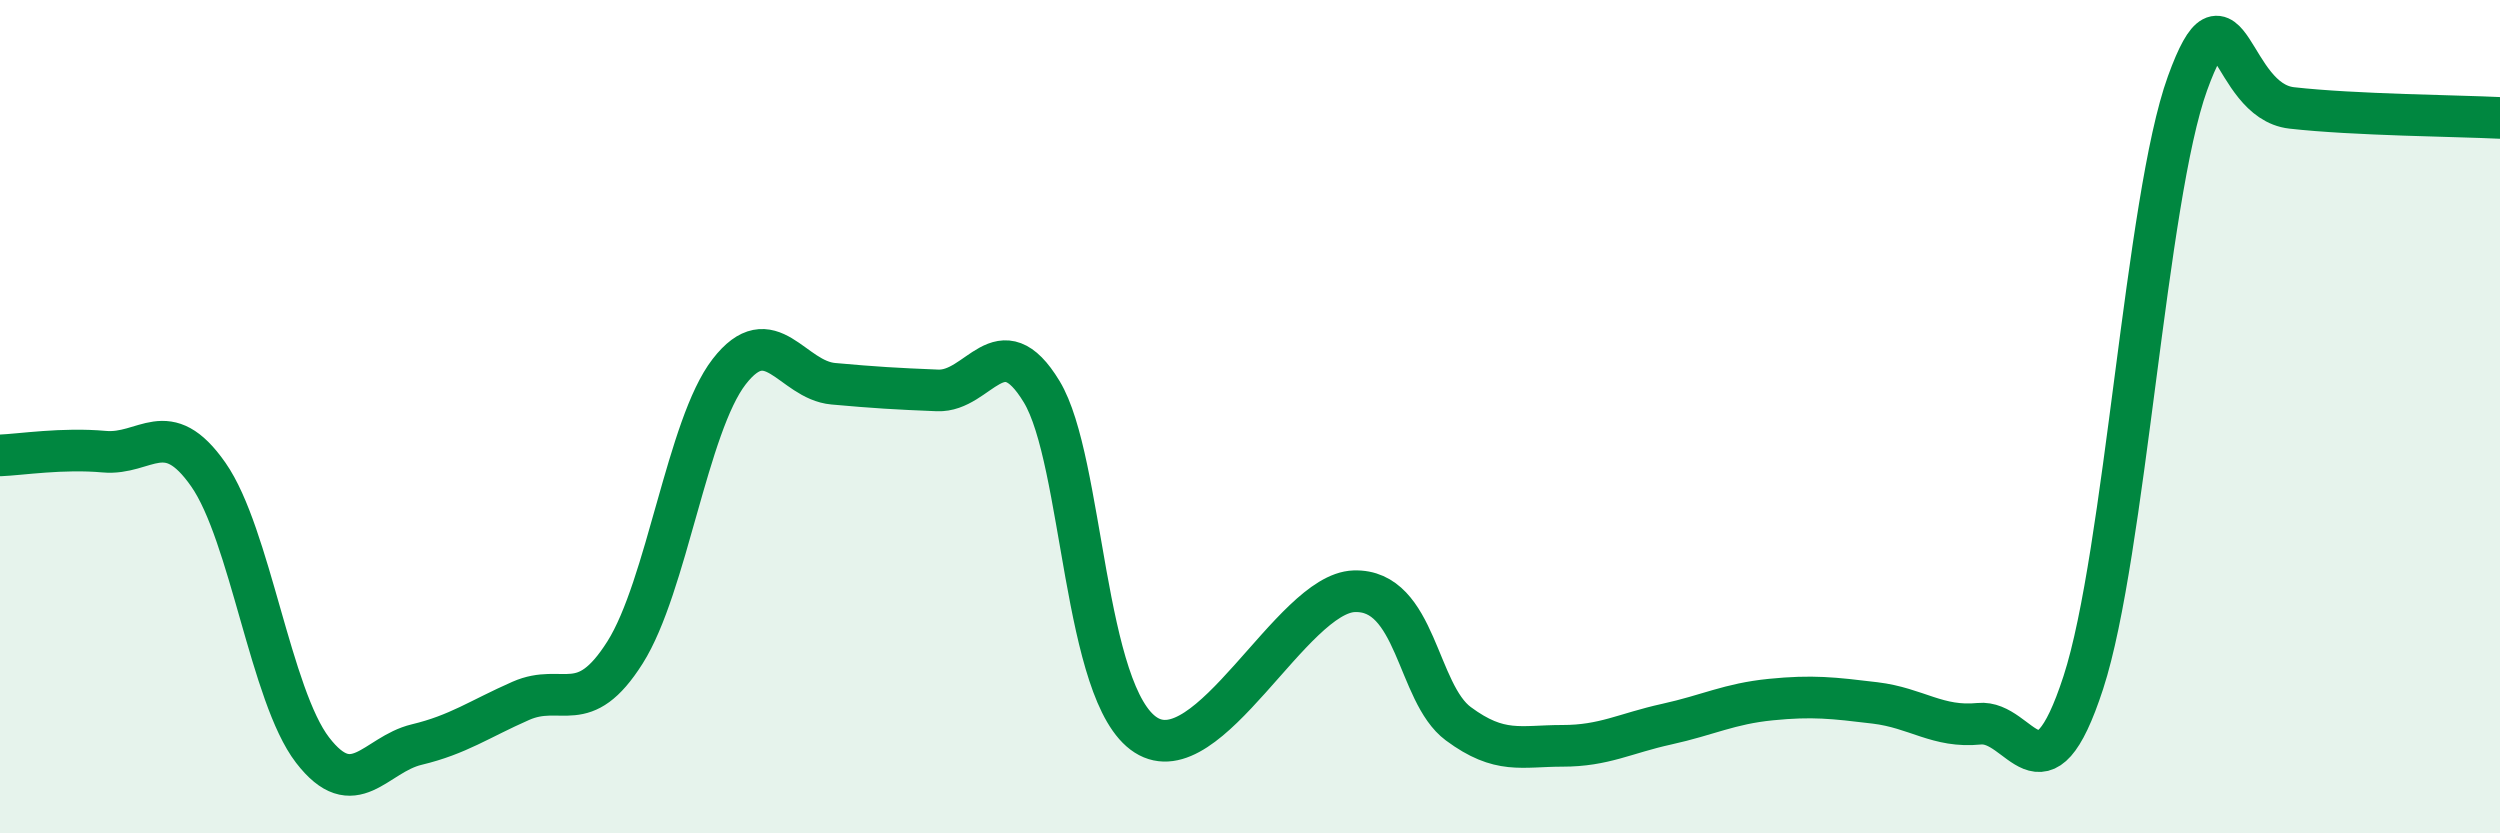 
    <svg width="60" height="20" viewBox="0 0 60 20" xmlns="http://www.w3.org/2000/svg">
      <path
        d="M 0,10.93 C 0.5,10.91 1.5,10.75 2.5,10.84 C 3.5,10.93 4,9.96 5,11.39 C 6,12.82 6.5,16.7 7.5,18 C 8.5,19.3 9,18.11 10,17.87 C 11,17.63 11.5,17.26 12.5,16.82 C 13.5,16.38 14,17.24 15,15.66 C 16,14.08 16.5,10.21 17.5,8.92 C 18.5,7.63 19,9.12 20,9.21 C 21,9.3 21.5,9.33 22.5,9.37 C 23.5,9.41 24,7.75 25,9.4 C 26,11.05 26,16.68 27.5,17.64 C 29,18.6 31,14.24 32.5,14.19 C 34,14.14 34,16.63 35,17.37 C 36,18.11 36.5,17.9 37.5,17.9 C 38.5,17.9 39,17.6 40,17.38 C 41,17.16 41.5,16.89 42.5,16.79 C 43.5,16.69 44,16.75 45,16.87 C 46,16.99 46.5,17.47 47.5,17.37 C 48.5,17.27 49,19.45 50,16.38 C 51,13.31 51.5,4.76 52.5,2 C 53.5,-0.76 53.5,2.42 55,2.59 C 56.5,2.76 59,2.78 60,2.83L60 20L0 20Z"
        fill="#008740"
        opacity="0.1"
        stroke-linecap="round"
        stroke-linejoin="round"
      />
      <path
        d="M 0,10.93 C 0.5,10.91 1.5,10.75 2.5,10.84 C 3.5,10.93 4,9.96 5,11.39 C 6,12.82 6.5,16.7 7.5,18 C 8.5,19.3 9,18.11 10,17.87 C 11,17.63 11.5,17.26 12.5,16.82 C 13.5,16.38 14,17.24 15,15.66 C 16,14.08 16.5,10.21 17.5,8.92 C 18.5,7.63 19,9.12 20,9.21 C 21,9.3 21.5,9.33 22.5,9.37 C 23.5,9.41 24,7.75 25,9.4 C 26,11.05 26,16.68 27.5,17.64 C 29,18.6 31,14.24 32.5,14.19 C 34,14.14 34,16.63 35,17.37 C 36,18.11 36.5,17.9 37.5,17.9 C 38.5,17.9 39,17.6 40,17.38 C 41,17.16 41.5,16.89 42.5,16.79 C 43.5,16.69 44,16.75 45,16.87 C 46,16.99 46.5,17.47 47.5,17.37 C 48.5,17.27 49,19.45 50,16.38 C 51,13.31 51.5,4.76 52.5,2 C 53.5,-0.76 53.5,2.42 55,2.59 C 56.5,2.76 59,2.78 60,2.83"
        stroke="#008740"
        stroke-width="1"
        fill="none"
        stroke-linecap="round"
        stroke-linejoin="round"
      />
    </svg>
  